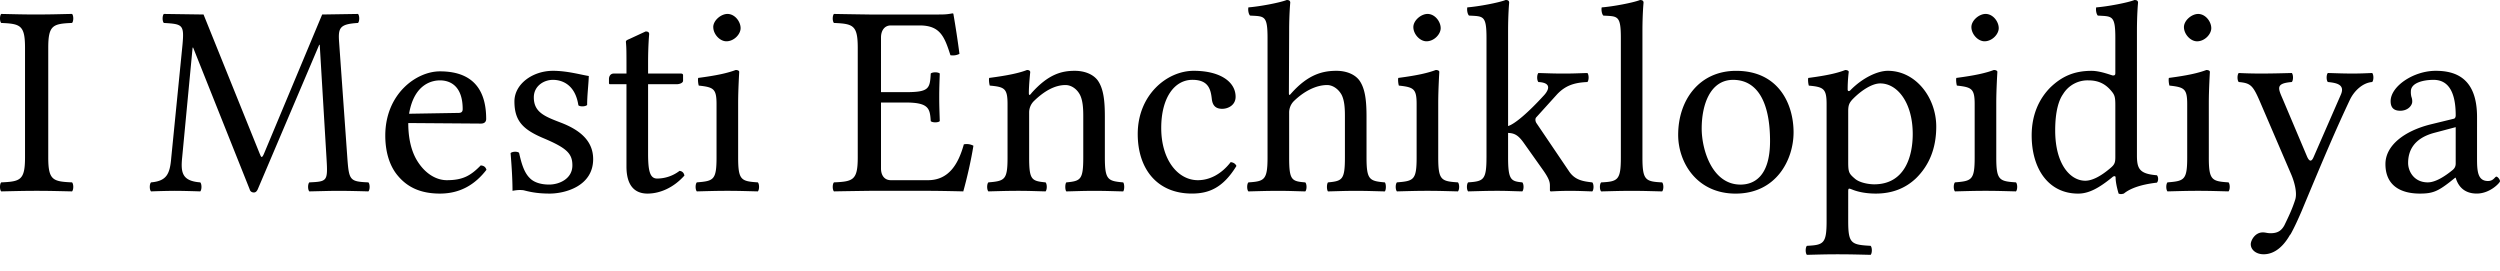 <svg xmlns="http://www.w3.org/2000/svg" width="120" height="13"><path fill="#000" fill-rule="nonzero" d="M2.316 7.56V2.296c0-1.09.223-1.155 1.142-1.195.079-.078.079-.354 0-.433-.643.013-1.037.027-1.706.027C1.096.696.715.682.059.669c-.079.08-.079.355 0 .433.919.04 1.142.105 1.142 1.195v5.262C1.2 8.65.978 8.714.059 8.754c-.079.078-.079.354 0 .433.643-.013 1.037-.027 1.706-.027.656 0 1.037.014 1.693.027.079-.079.079-.355 0-.433-.919-.04-1.142-.105-1.142-1.195m13.359.08c.065 1.062.026 1.075-.827 1.115-.079.078-.079.354 0 .433.617-.013 1.01-.027 1.404-.027.394 0 .985.014 1.43.027.08-.079.08-.355 0-.433-.892-.04-.931-.092-1.01-1.182l-.393-5.525c-.053-.708.013-.892.905-.945.079-.078.079-.354 0-.433l-1.72.027-2.781 6.653c-.053.132-.092.184-.119.184-.039 0-.052-.052-.104-.17L9.77.696 7.865.669c-.079.08-.079.355 0 .433.906.053.984.08.893 1.063L8.22 7.572c-.065.788-.223 1.116-.97 1.182-.08.078-.08.354 0 .433a37.53 37.53 0 0 1 1.128-.027c.315 0 .84.014 1.234.027.078-.079.078-.355 0-.433-.867-.066-.945-.46-.867-1.208l.5-5.262h.025l2.717 6.81c.026.106.118.145.197.145.079 0 .131-.04.184-.144l2.953-6.943h.026l.328 5.486m3.961-2.178c.25-1.483 1.168-1.602 1.483-1.602.499 0 1.09.276 1.09 1.378 0 .119-.053.184-.197.184l-2.376.04m3.439 2.48c-.486.499-.866.709-1.628.709-.472 0-1.023-.276-1.43-.945-.263-.433-.42-1.037-.42-1.798l3.49.026c.158 0 .25-.079.25-.223 0-1.103-.394-2.284-2.218-2.284-1.142 0-2.625 1.09-2.625 3.084 0 .735.184 1.444.617 1.943.446.525 1.063.84 2.008.84.998 0 1.706-.46 2.231-1.142-.04-.131-.118-.197-.275-.21m1.434-.59c.052.642.092 1.26.092 1.81.13-.026.262-.039.328-.039.092 0 .17 0 .262.026.354.092.709.145 1.194.145.735 0 2.087-.355 2.087-1.654 0-.892-.656-1.404-1.535-1.745-.788-.302-1.313-.5-1.313-1.22 0-.539.473-.84.919-.84.289 0 1.05.104 1.22 1.22.08.078.342.065.42-.013 0-.473.066-.958.08-1.392-.408-.065-1.038-.249-1.72-.249-.971 0-1.85.63-1.85 1.47 0 .958.432 1.365 1.443 1.785 1.076.46 1.339.722 1.339 1.286 0 .643-.63.919-1.116.919-.512 0-.8-.171-.932-.315-.315-.302-.433-.88-.511-1.208-.08-.078-.329-.065-.407.013m4.958-3.819c-.184 0-.236.158-.236.263v.17c0 .066.013.08.065.08h.775v3.95c0 .931.407 1.299 1.01 1.299.604 0 1.26-.289 1.772-.866-.026-.132-.105-.21-.236-.224a1.777 1.777 0 0 1-1.076.368c-.355 0-.433-.394-.433-1.207v-3.32h1.364c.132 0 .315-.053.315-.171v-.263c0-.052-.039-.079-.105-.079h-1.574v-.512c0-.853.052-1.378.052-1.378 0-.091-.052-.13-.17-.13l-.762.354c-.079.039-.197.065-.184.157.027.302.027.42.027 1.51h-.604m4.77-2.232c0 .341.314.683.63.683.367 0 .682-.342.682-.63 0-.315-.276-.683-.63-.683-.315 0-.683.315-.683.63m1.195 6.26V4.948c0-.656.052-1.496.052-1.496 0-.053-.065-.092-.17-.092-.381.144-.893.262-1.798.38-.027.08 0 .289.026.368.708.079.853.144.853.892v2.56c0 1.089-.145 1.128-.945 1.194-.079.078-.079.354 0 .433.551-.013.892-.027 1.47-.027.564 0 .892.014 1.457.027.078-.079.078-.355 0-.433-.801-.053-.945-.105-.945-1.195m8.05-3.136h-1.193V1.798c0-.315.157-.577.472-.577h1.378c.984 0 1.194.524 1.483 1.43.158.026.302 0 .433-.066a46.07 46.07 0 0 0-.289-1.903c0-.026-.013-.039-.052-.039-.223.04-.328.053-.643.053h-3.347S40.687.682 40.03.669c-.078.08-.078.355 0 .433.919.04 1.142.105 1.142 1.195v5.262c0 1.09-.223 1.155-1.142 1.195-.078.078-.078.354 0 .433.643-.013 1.706-.027 1.706-.027h2.822c.63 0 1.68.027 1.68.027.184-.656.38-1.523.486-2.192a.687.687 0 0 0-.46-.066c-.262.945-.722 1.72-1.719 1.72H42.76c-.289 0-.472-.21-.472-.565V4.921h1.194c1.115 0 1.155.302 1.194.893.079.079.355.079.433 0-.013-.46-.026-.709-.026-1.155 0-.446.013-.735.026-1.129-.078-.078-.354-.078-.433 0-.04.722-.079.893-1.194.893m6.035.04c-.04.052-.132.183-.132 0 0-.395.066-.998.066-.998 0-.066-.052-.105-.157-.105-.368.144-.906.262-1.812.38-.026.08 0 .289.027.368.708.065.853.131.853.892v2.56c0 1.076-.131 1.128-.919 1.194-.079.078-.079.354 0 .433.538-.013.88-.027 1.444-.027.512 0 .748.014 1.299.027.079-.079.079-.355 0-.433-.67-.066-.787-.118-.787-1.195V5.407a.77.77 0 0 1 .223-.551c.498-.486 1.01-.774 1.522-.774.263 0 .538.17.696.472.13.262.157.617.157 1.01V7.56c0 1.077-.131 1.129-.814 1.195-.065.078-.065.354 0 .433.552-.013.814-.027 1.339-.027.538 0 .827.014 1.391.027.066-.079.066-.355 0-.433-.735-.066-.88-.118-.88-1.195V5.604c0-.722-.052-1.352-.353-1.759-.224-.288-.63-.446-1.09-.446-.643 0-1.273.17-2.073 1.063m9.832 3.504c-.053-.118-.158-.17-.276-.184-.446.578-1.01.867-1.575.867-.958 0-1.759-.972-1.759-2.507 0-1.444.63-2.31 1.497-2.31.774 0 .879.46.931.919.04.354.223.472.5.472.275 0 .642-.17.642-.577 0-.722-.748-1.247-2.008-1.247-1.3 0-2.69 1.168-2.69 3.032 0 1.693.945 2.86 2.598 2.86.788 0 1.483-.249 2.14-1.325m2.53-2.546a.78.78 0 0 1 .223-.564c.499-.486 1.076-.774 1.601-.774.263 0 .538.183.696.472.131.262.157.617.157 1.01V7.56c0 1.077-.13 1.129-.813 1.195-.066.078-.066.354 0 .433.551-.013.813-.027 1.338-.027.538 0 .827.014 1.392.027.065-.079.065-.355 0-.433-.735-.066-.88-.118-.88-1.195V5.604c0-.722-.052-1.352-.354-1.759-.223-.288-.63-.446-1.09-.446-.656 0-1.351.17-2.152 1.063-.052.053-.13.184-.13 0l.012-2.953c0-.853.053-1.378.053-1.378 0-.092-.053-.131-.17-.131-.329.131-1.313.315-1.838.354-.027.105 0 .315.078.394.683.04.84-.026.84 1.076V7.56c0 1.09-.157 1.142-.918 1.195-.079.078-.079.354 0 .433.538-.013.879-.027 1.443-.027.512 0 .735.014 1.286.027.08-.079.08-.355 0-.433-.656-.053-.774-.105-.774-1.195V5.42m5.962-4.12c0 .34.315.682.63.682.367 0 .682-.342.682-.63 0-.315-.276-.683-.63-.683-.315 0-.682.315-.682.63m1.194 6.26V4.948c0-.656.052-1.496.052-1.496 0-.053-.065-.092-.17-.092-.38.144-.893.262-1.798.38-.026.08 0 .289.026.368.709.079.853.144.853.892v2.56c0 1.089-.144 1.128-.945 1.194-.078.078-.078.354 0 .433.551-.013.893-.027 1.47-.027.564 0 .893.014 1.457.027.079-.079.079-.355 0-.433-.8-.053-.945-.105-.945-1.195m2.316 0c0 1.09-.144 1.142-.88 1.195-.078.078-.078.354 0 .433.552-.013.854-.027 1.405-.027.46 0 .63.014 1.194.027.08-.079.08-.355 0-.433-.538-.053-.682-.105-.682-1.195V6.38c.302.012.486.104.748.472l.958 1.351c.263.381.302.539.302.71v.21c0 .038.013.065.052.065.263-.013.512-.027.906-.027.407 0 .682.014 1.076.027.079-.079.079-.355 0-.433-.446-.053-.84-.105-1.129-.552l-1.535-2.27a.314.314 0 0 1-.066-.184c0-.052.013-.092.053-.131l.997-1.102c.38-.394.788-.552 1.444-.578.079-.079.079-.354 0-.433-.486.013-.67.026-1.142.026-.499 0-.722-.013-1.207-.026-.08.079-.08.354 0 .433.787.04.367.538.236.67-.696.76-1.352 1.338-1.693 1.443V1.51c0-.854.052-1.379.052-1.379 0-.092-.052-.131-.17-.131-.328.131-1.313.315-1.838.354-.026.105 0 .315.08.394.682.04.84-.026.84 1.076V7.56m6.449 0c0 1.09-.145 1.155-.945 1.195-.08.078-.08.354 0 .433.55-.013.892-.027 1.47-.027.564 0 .892.014 1.456.027.079-.079.079-.355 0-.433-.8-.04-.945-.105-.945-1.195V1.51c0-.853.053-1.378.053-1.378 0-.092-.053-.131-.17-.131-.329.131-1.313.315-1.838.354-.026.105 0 .315.079.394.682.04.84-.026.84 1.076V7.56m2.751-1.089c0 1.339.906 2.822 2.756 2.822 1.956 0 2.783-1.628 2.783-2.94 0-1.365-.722-2.953-2.757-2.953-1.771 0-2.782 1.404-2.782 3.071m2.638-2.638c1.129 0 1.772 1.01 1.772 2.94 0 1.732-.8 2.087-1.418 2.087-1.364 0-1.863-1.68-1.863-2.69 0-1.143.407-2.337 1.51-2.337m5.733.932c.407-.42.932-.761 1.326-.761.84 0 1.561.945 1.561 2.428 0 1.076-.38 2.415-1.85 2.415-.236 0-.696-.066-.932-.276-.276-.236-.315-.302-.315-.788v-2.44c0-.276.04-.394.21-.578m-.105-.433c-.052.052-.131.066-.131-.04 0-.472.052-.84.052-.84 0-.052-.065-.091-.17-.091-.368.144-.866.262-1.772.38-.026.08 0 .289.026.368.709.065.853.144.853.892v5.604c0 1.09-.144 1.155-.945 1.194-.078.08-.078.355 0 .433.552-.013.893-.026 1.47-.026.617 0 1.024.013 1.588.026.079-.078.079-.354 0-.433-.932-.052-1.076-.105-1.076-1.194V9.187c0-.17.04-.145.184-.092.315.131.722.197 1.142.197.735 0 1.39-.223 1.929-.735.617-.604.971-1.418.971-2.48 0-1.392-.984-2.678-2.323-2.678-.486 0-1.207.328-1.798.932m5.808-3.032c0 .341.315.683.63.683.367 0 .682-.342.682-.63 0-.315-.275-.683-.63-.683-.315 0-.682.315-.682.63m1.194 6.26V4.948c0-.656.053-1.496.053-1.496 0-.053-.066-.092-.171-.092-.38.144-.892.262-1.798.38-.026.08 0 .289.026.368.709.079.853.144.853.892v2.56c0 1.089-.144 1.128-.945 1.194-.078.078-.078.354 0 .433.552-.013.893-.027 1.47-.027.565 0 .893.014 1.457.027.079-.079.079-.355 0-.433-.8-.053-.945-.105-.945-1.195m5.715-.026c0 .25-.026.354-.21.512-.485.42-.905.63-1.233.63-.709 0-1.444-.774-1.444-2.415 0-.945.184-1.47.38-1.745a1.376 1.376 0 0 1 1.221-.657c.473 0 .8.171 1.063.473.184.21.223.302.223.709v2.493m-.144.971c.052-.052.157-.078.157.013 0 .315.145.775.145.775.105.04.144.026.25 0 .288-.237.787-.433 1.587-.525.079-.079.079-.276 0-.355-.84-.065-.958-.315-.958-.958V1.51c0-.853.053-1.378.053-1.378 0-.092-.053-.131-.171-.131-.328.131-1.312.315-1.837.354-.027.105 0 .315.078.394.683.04.84-.026.84 1.076v1.68c0 .092-.026.118-.118.118-.052 0-.59-.223-1.023-.223-.867 0-1.444.289-1.969.788-.564.564-.906 1.338-.906 2.31 0 1.614.814 2.795 2.231 2.795.512 0 .998-.263 1.641-.788m3.437-7.205c0 .341.315.683.63.683.367 0 .682-.342.682-.63 0-.315-.276-.683-.63-.683-.315 0-.682.315-.682.63m1.194 6.26V4.948c0-.656.052-1.496.052-1.496 0-.053-.065-.092-.17-.092-.38.144-.893.262-1.798.38-.026.08 0 .289.026.368.709.079.853.144.853.892v2.56c0 1.089-.144 1.128-.945 1.194-.079.078-.079.354 0 .433.551-.013.893-.027 1.47-.027.564 0 .892.014 1.457.027.079-.079.079-.355 0-.433-.8-.053-.945-.105-.945-1.195m3.917 3.701c.197-.354.368-.735.538-1.128 1.05-2.52 1.628-3.885 2.323-5.355.184-.38.578-.8 1.063-.84.079-.079.079-.354 0-.433-.328.013-.564.026-.932.026-.459 0-.708-.013-1.194-.026-.079.079-.079.354 0 .433.407.04.827.118.63.59l-1.312 3.006c-.092.223-.197.25-.315-.013l-1.155-2.73c-.236-.551-.38-.787.42-.853.078-.079.078-.354 0-.433-.486.013-1.01.026-1.483.026-.446 0-.8-.013-1.063-.026-.079.079-.079.354 0 .433.577.053.682.158 1.036.984l1.483 3.452c.119.276.315.866.184 1.234-.144.446-.315.8-.512 1.207-.144.263-.328.38-.656.38-.184 0-.236-.039-.38-.039-.381 0-.578.394-.578.565 0 .275.263.485.617.485.276 0 .8-.105 1.273-.945h.013m7.934-5.157v1.745c0 .17-.079.263-.184.341-.341.276-.787.565-1.155.565-.656 0-.945-.525-.945-.932 0-.59.276-1.181 1.247-1.444l1.037-.275m0 2.428c.079.275.302.76 1.01.76.644 0 1.116-.524 1.116-.59 0-.092-.118-.223-.17-.223-.08 0-.132.21-.407.21-.512 0-.525-.512-.525-1.116V5.617c0-1.864-1.024-2.218-1.982-2.218-1.076 0-2.166.748-2.166 1.457 0 .315.158.46.46.46.38 0 .577-.263.577-.434a.59.59 0 0 0-.04-.236.907.907 0 0 1-.025-.263c0-.406.59-.55 1.089-.55.446 0 1.063.222 1.063 1.705 0 .092-.04.145-.079.158l-1.128.275c-1.26.315-2.166 1.01-2.166 1.903 0 1.037.735 1.418 1.654 1.418.603 0 .853-.105 1.43-.551l.263-.21h.026"/></svg>